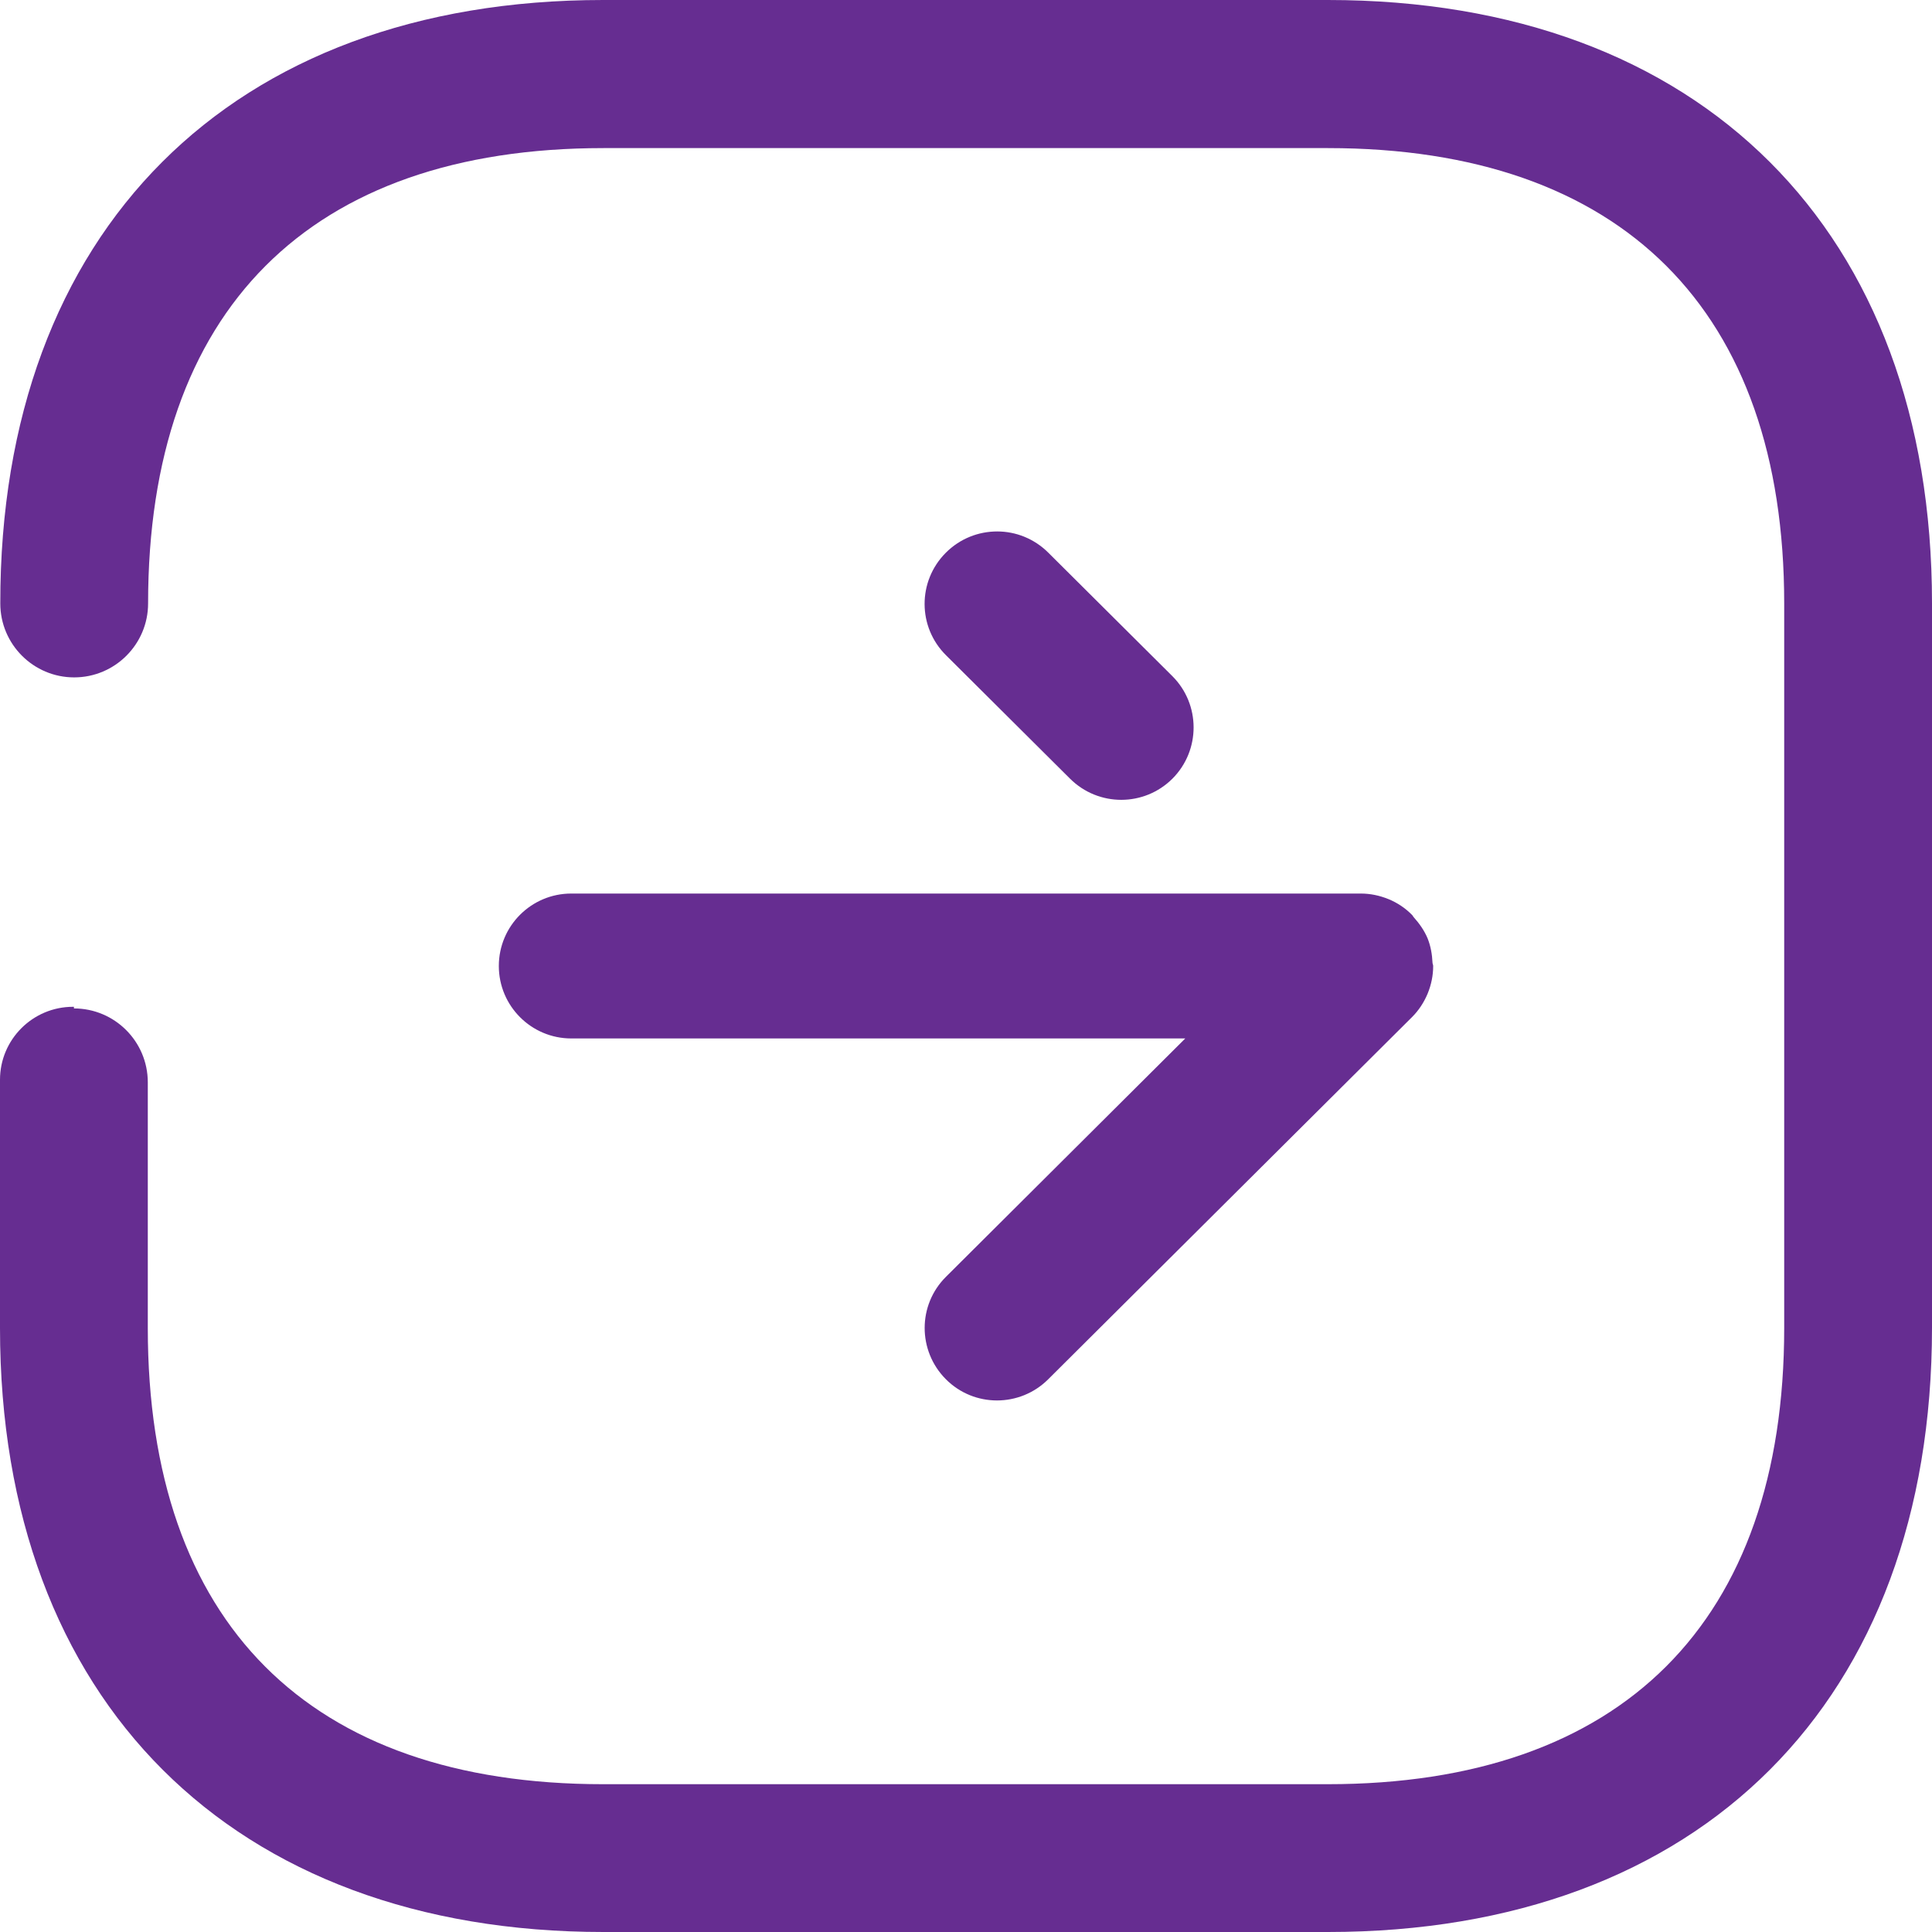 <svg width="26" height="26" viewBox="0 0 26 26" fill="none" xmlns="http://www.w3.org/2000/svg">
<path fill-rule="evenodd" clip-rule="evenodd" d="M0.998 9.116C0.45 9.116 0.004 8.67 0.004 8.121C0 3.11 3.11 0 8.117 0H17.871C22.89 0 26 3.11 26 8.117V17.867C26 22.889 22.89 26 17.871 26H8.121C3.133 26 0 22.889 0 17.871L0 14.531C0 13.989 0.441 13.549 0.983 13.549H0.995V13.571C1.543 13.571 1.988 14.015 1.989 14.564V14.566L1.989 17.871C1.989 21.84 4.16 24.011 8.117 24.011H17.867C21.827 24.011 24.011 21.827 24.011 17.871V8.121C24.011 4.177 21.827 1.993 17.871 1.993H8.121C4.165 1.993 1.993 4.177 1.993 8.121C1.993 8.67 1.547 9.116 0.998 9.116ZM7.688 13.975L15.951 13.975L12.731 17.182C12.349 17.561 12.348 18.177 12.728 18.56C13.108 18.943 13.726 18.941 14.106 18.562L19 13.69C19 13.69 19 13.69 19.001 13.69C19.001 13.69 19.001 13.689 19.001 13.689C19.091 13.6 19.162 13.492 19.212 13.373C19.261 13.254 19.287 13.128 19.287 13.001V13C19.287 12.991 19.285 12.983 19.282 12.975C19.28 12.969 19.278 12.962 19.278 12.954C19.273 12.844 19.254 12.733 19.212 12.628C19.167 12.521 19.101 12.428 19.024 12.342C19.02 12.338 19.017 12.333 19.014 12.328C19.011 12.322 19.008 12.317 19.002 12.312C18.913 12.221 18.805 12.149 18.686 12.1C18.565 12.051 18.441 12.025 18.312 12.025L7.688 12.025C7.15 12.025 6.713 12.461 6.713 13C6.713 13.538 7.15 13.975 7.688 13.975ZM15.777 9.099L14.107 7.437C13.916 7.247 13.668 7.152 13.42 7.152C13.169 7.152 12.919 7.247 12.727 7.44C12.347 7.822 12.348 8.438 12.731 8.818L14.4 10.479C14.782 10.859 15.398 10.859 15.779 10.478C16.159 10.096 16.157 9.478 15.777 9.099Z" fill="#662D91"/>
</svg>
